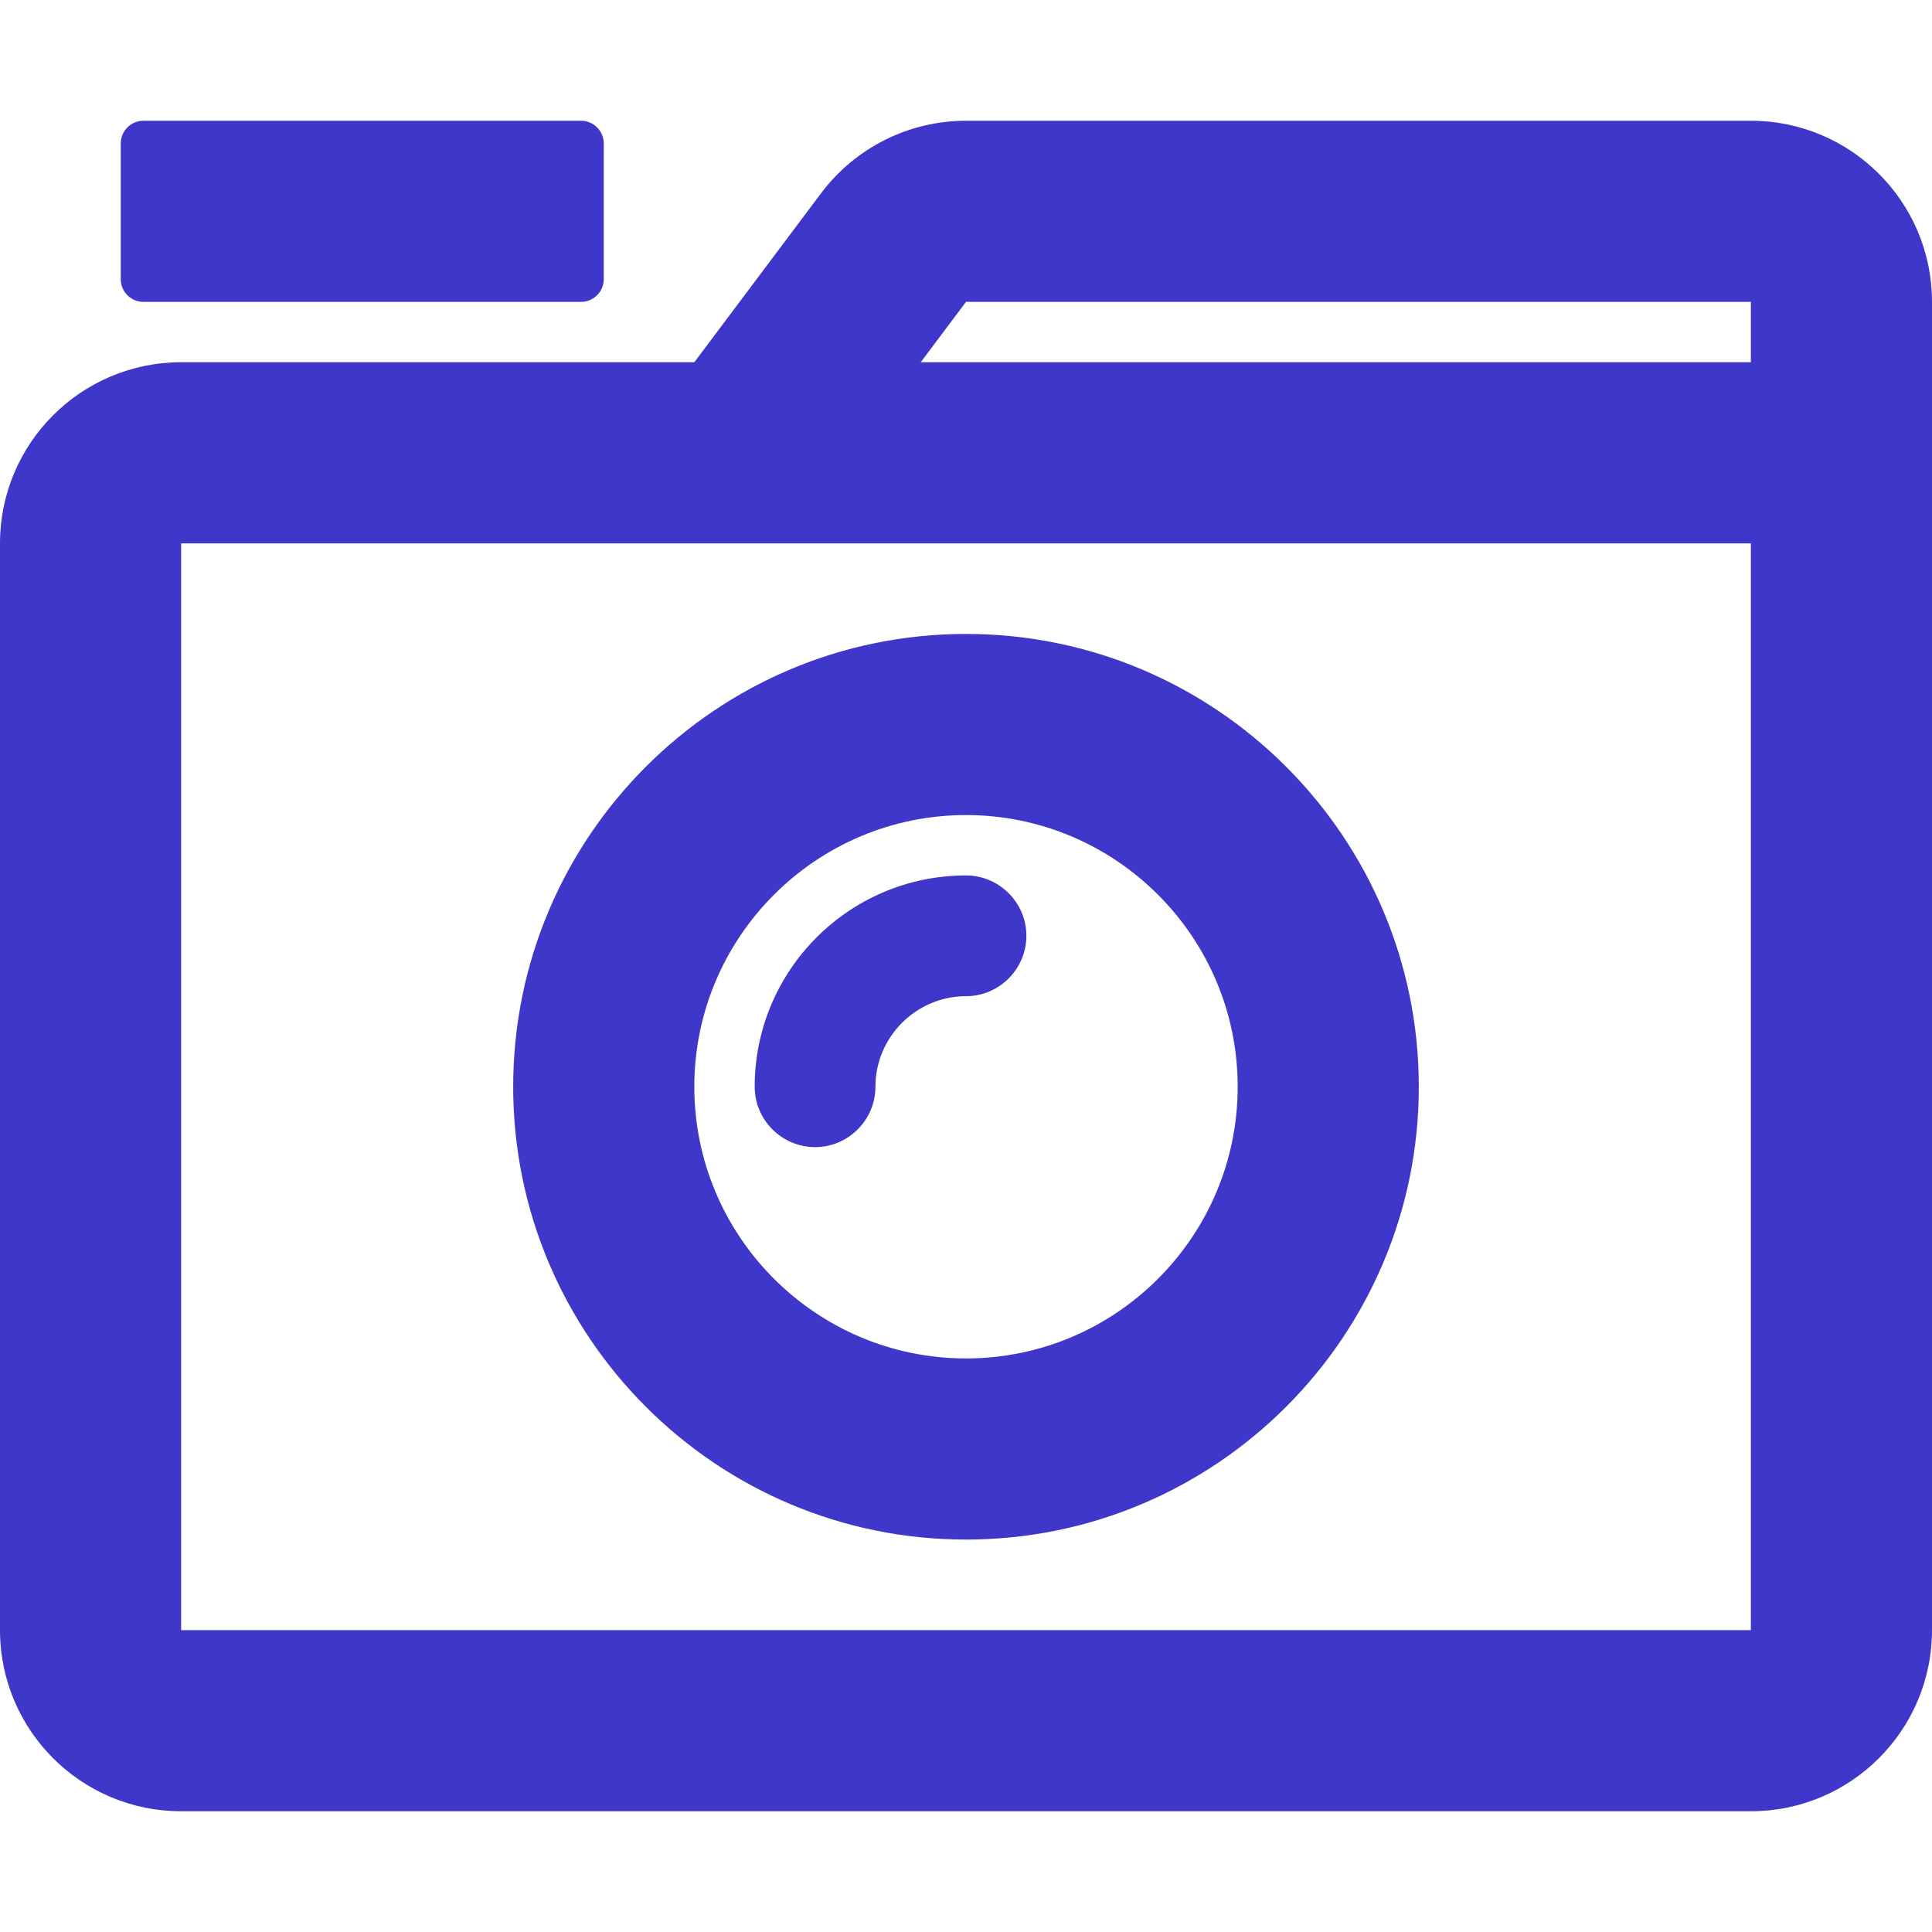 <?xml version="1.0" encoding="utf-8"?>
<!-- Generator: Adobe Illustrator 23.1.0, SVG Export Plug-In . SVG Version: 6.00 Build 0)  -->
<svg version="1.1" id="Слой_1" xmlns="http://www.w3.org/2000/svg" xmlns:xlink="http://www.w3.org/1999/xlink" x="0px" y="0px"
	 viewBox="0 0 512 512" style="enable-background:new 0 0 512 512;" xml:space="preserve">
<style type="text/css">
	.st0{fill:#3F37C9;}
</style>
<path class="st0" d="M154,80H38c-3.3,0-6-2.7-6-6V38c0-3.3,2.7-6,6-6h116c3.3,0,6,2.7,6,6v36C160,77.3,157.3,80,154,80z M512,80v352
	c0,26.5-21.5,48-48,48H48c-26.5,0-48-21.5-48-48V144c0-26.5,21.5-48,48-48h136l33.6-44.8C226.7,39.1,240.9,32,256,32h208
	C490.5,32,512,53.5,512,80z M464,144H48v288h416V144z M464,80H256l-12,16h220V80z M376,288c0-66.2-53.8-120-120-120
	s-120,53.8-120,120s53.8,120,120,120S376,354.2,376,288z M328,288c0,39.7-32.3,72-72,72s-72-32.3-72-72s32.3-72,72-72
	S328,248.3,328,288z M232,288c0-13.2,10.8-24,24-24c8.8,0,16-7.2,16-16s-7.2-16-16-16c-30.9,0-56,25.1-56,56c0,8.8,7.2,16,16,16
	S232,296.8,232,288z"/>
</svg>
